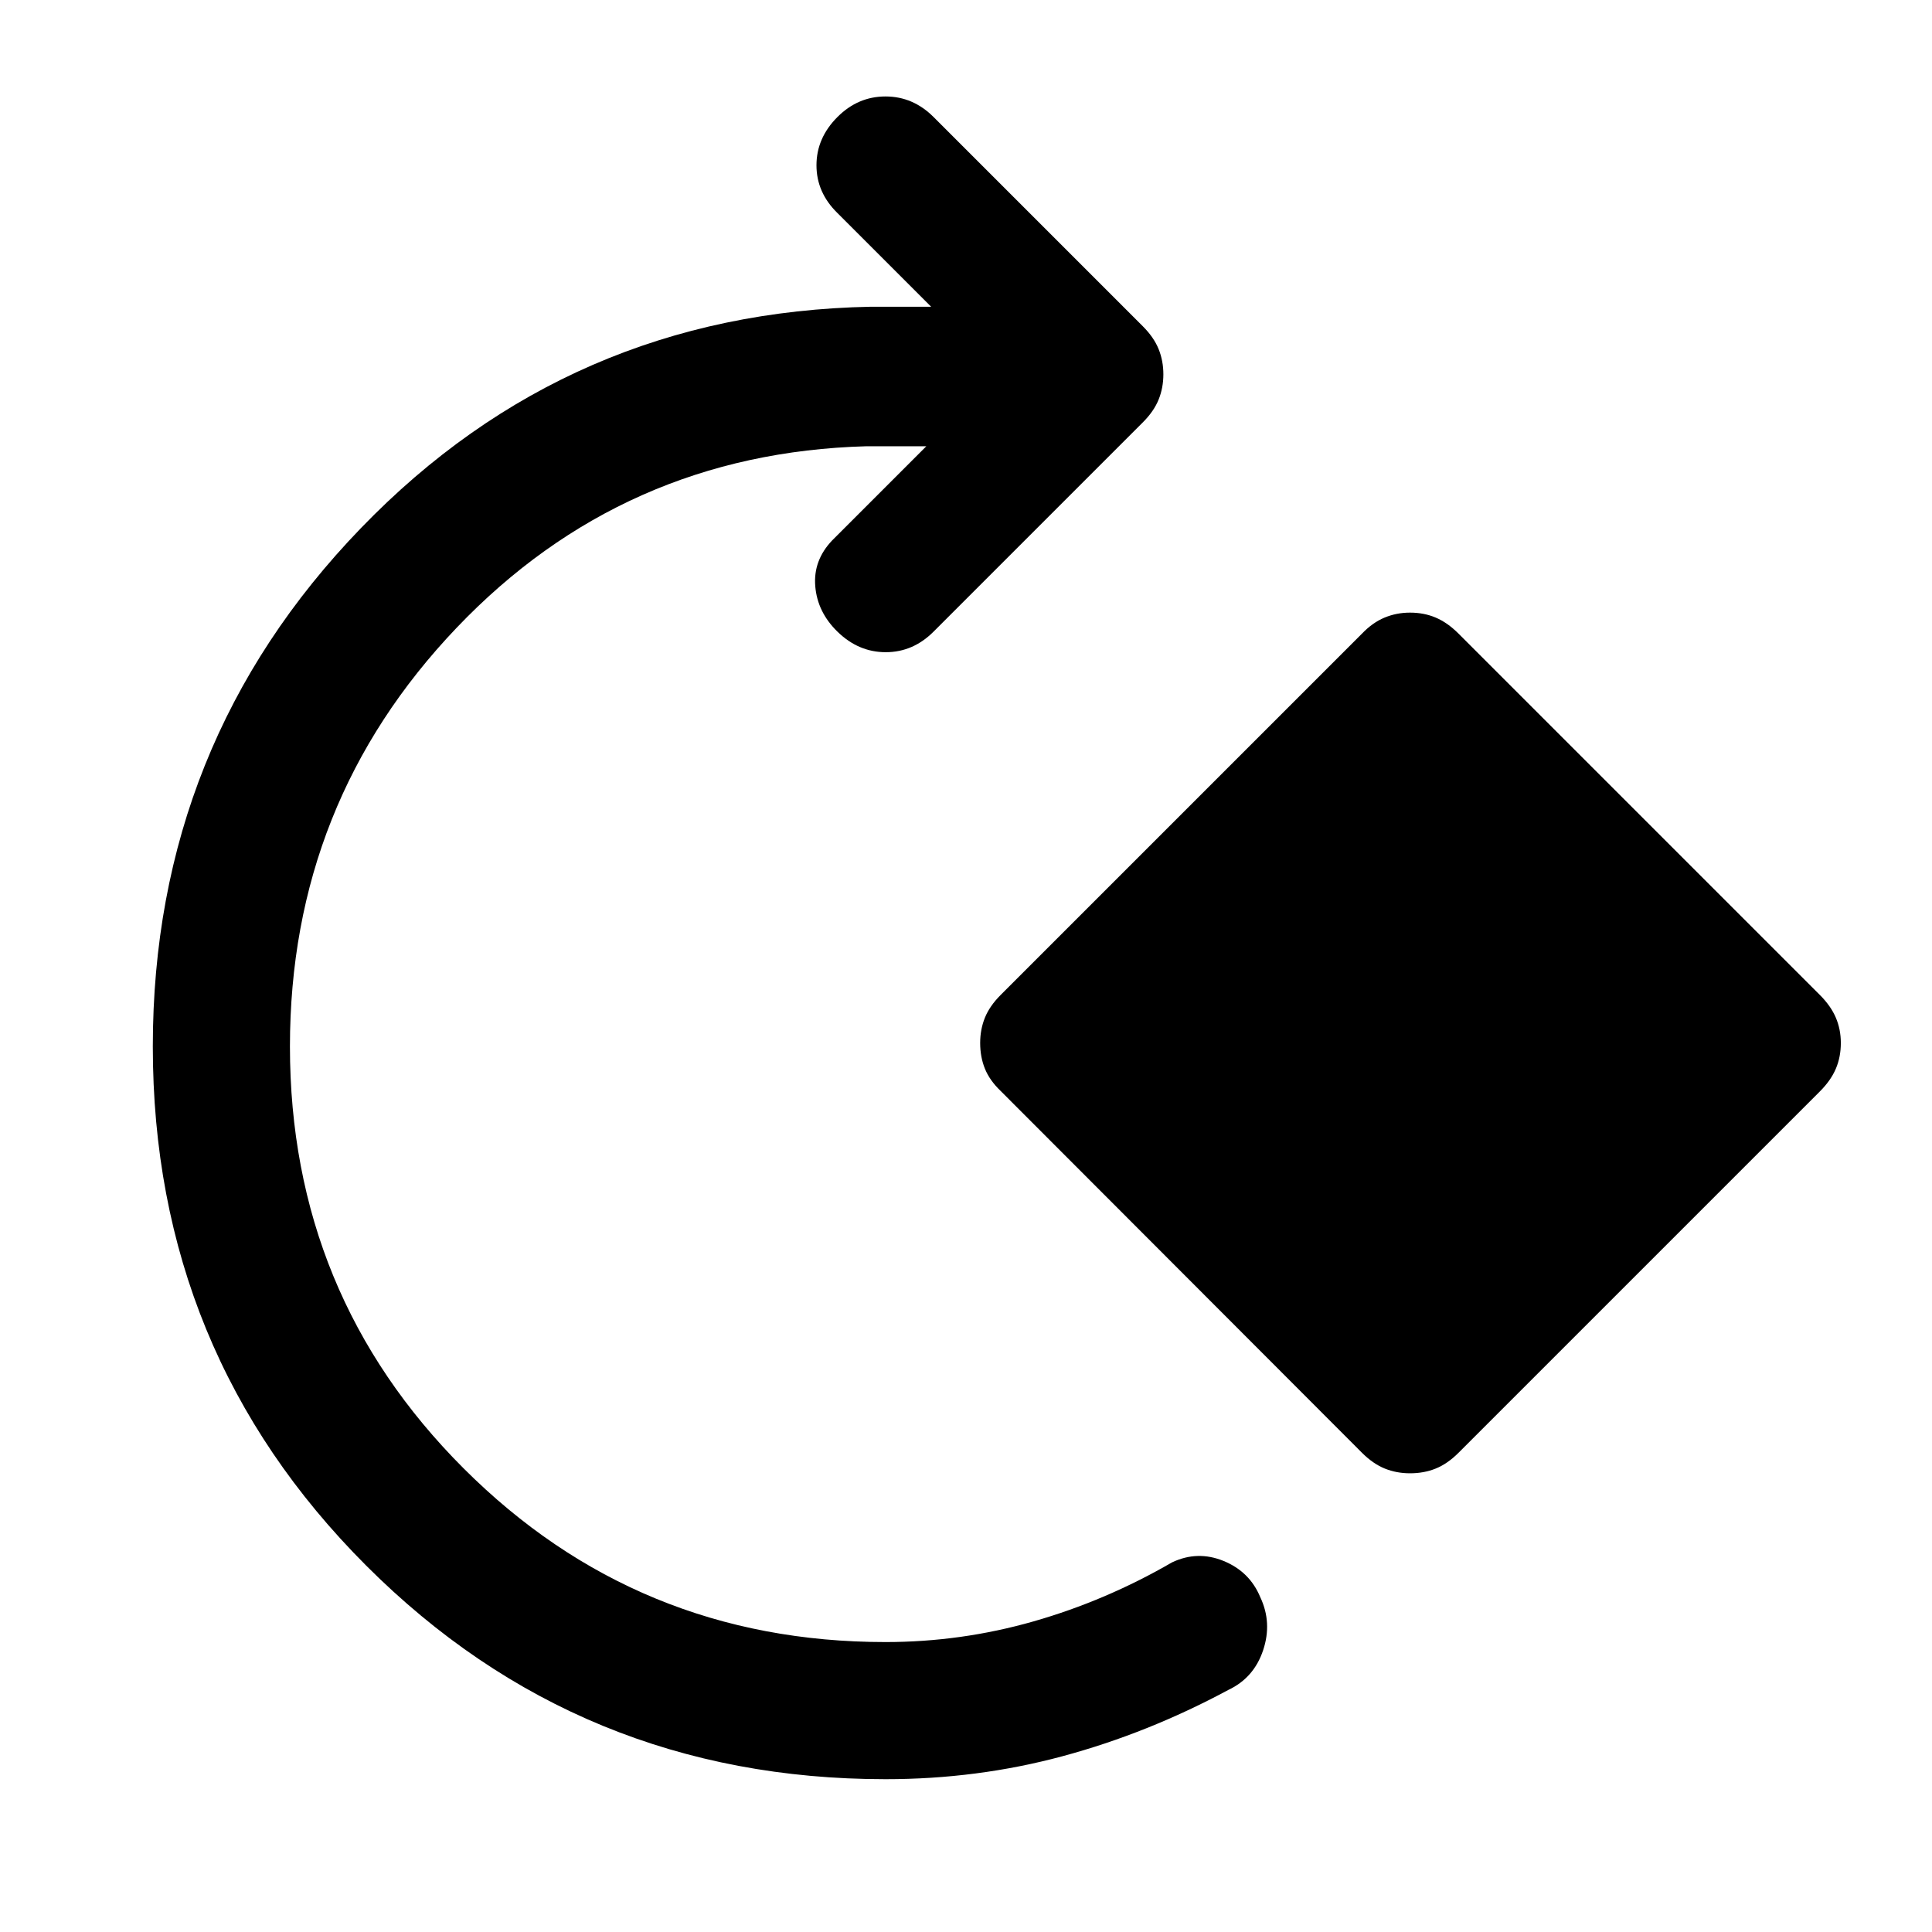 <svg xmlns="http://www.w3.org/2000/svg" width="48" height="48" viewBox="0 -960 960 960"><path d="M440-75.93q-151.91 0-257.99-106.08Q75.93-288.09 75.93-440q0-150.52 103.45-257.62t253.49-109.97h29.8l-46.54-46.54q-10.43-10.2-10.43-23.75t10.43-23.99q10.2-10.2 23.87-10.2 13.67 0 23.87 10.2l104 104q5.48 5.48 7.84 11.32 2.36 5.83 2.36 12.55 0 6.72-2.36 12.55-2.36 5.84-7.84 11.32l-104 104q-10.2 10.2-23.75 10.2t-23.99-10.2q-9.96-9.72-11.03-22.55-1.08-12.84 8.4-22.8l46.78-46.78h-29.8q-120.74 3.35-203.58 90.19-82.83 86.85-82.83 208.07 0 123.33 86.3 209.63T440-144.07q37.61 0 73.58-10.28 35.96-10.28 68.81-29.32 12.68-6 25.63-.69 12.96 5.32 18.2 17.99 6 12.67 1.42 26.37-4.57 13.7-17.25 19.7-40.09 21.56-82.43 32.96Q485.61-75.93 440-75.93Zm236.76-162.2L497.24-417.89q-5.48-5.24-7.84-11.08-2.36-5.83-2.36-12.79 0-6.72 2.36-12.56 2.36-5.83 7.84-11.31l179.52-179.52q5.24-5.48 11.2-7.96 5.95-2.48 12.67-2.48 6.96 0 12.79 2.48 5.84 2.48 11.32 7.96l179.52 179.52q5.48 5.48 7.96 11.31 2.48 5.84 2.48 12.56 0 6.96-2.48 12.79-2.48 5.84-7.96 11.32L724.74-238.13q-5.48 5.48-11.32 7.84-5.83 2.36-12.79 2.36-6.72 0-12.55-2.36-5.84-2.36-11.32-7.84Z"/></svg>